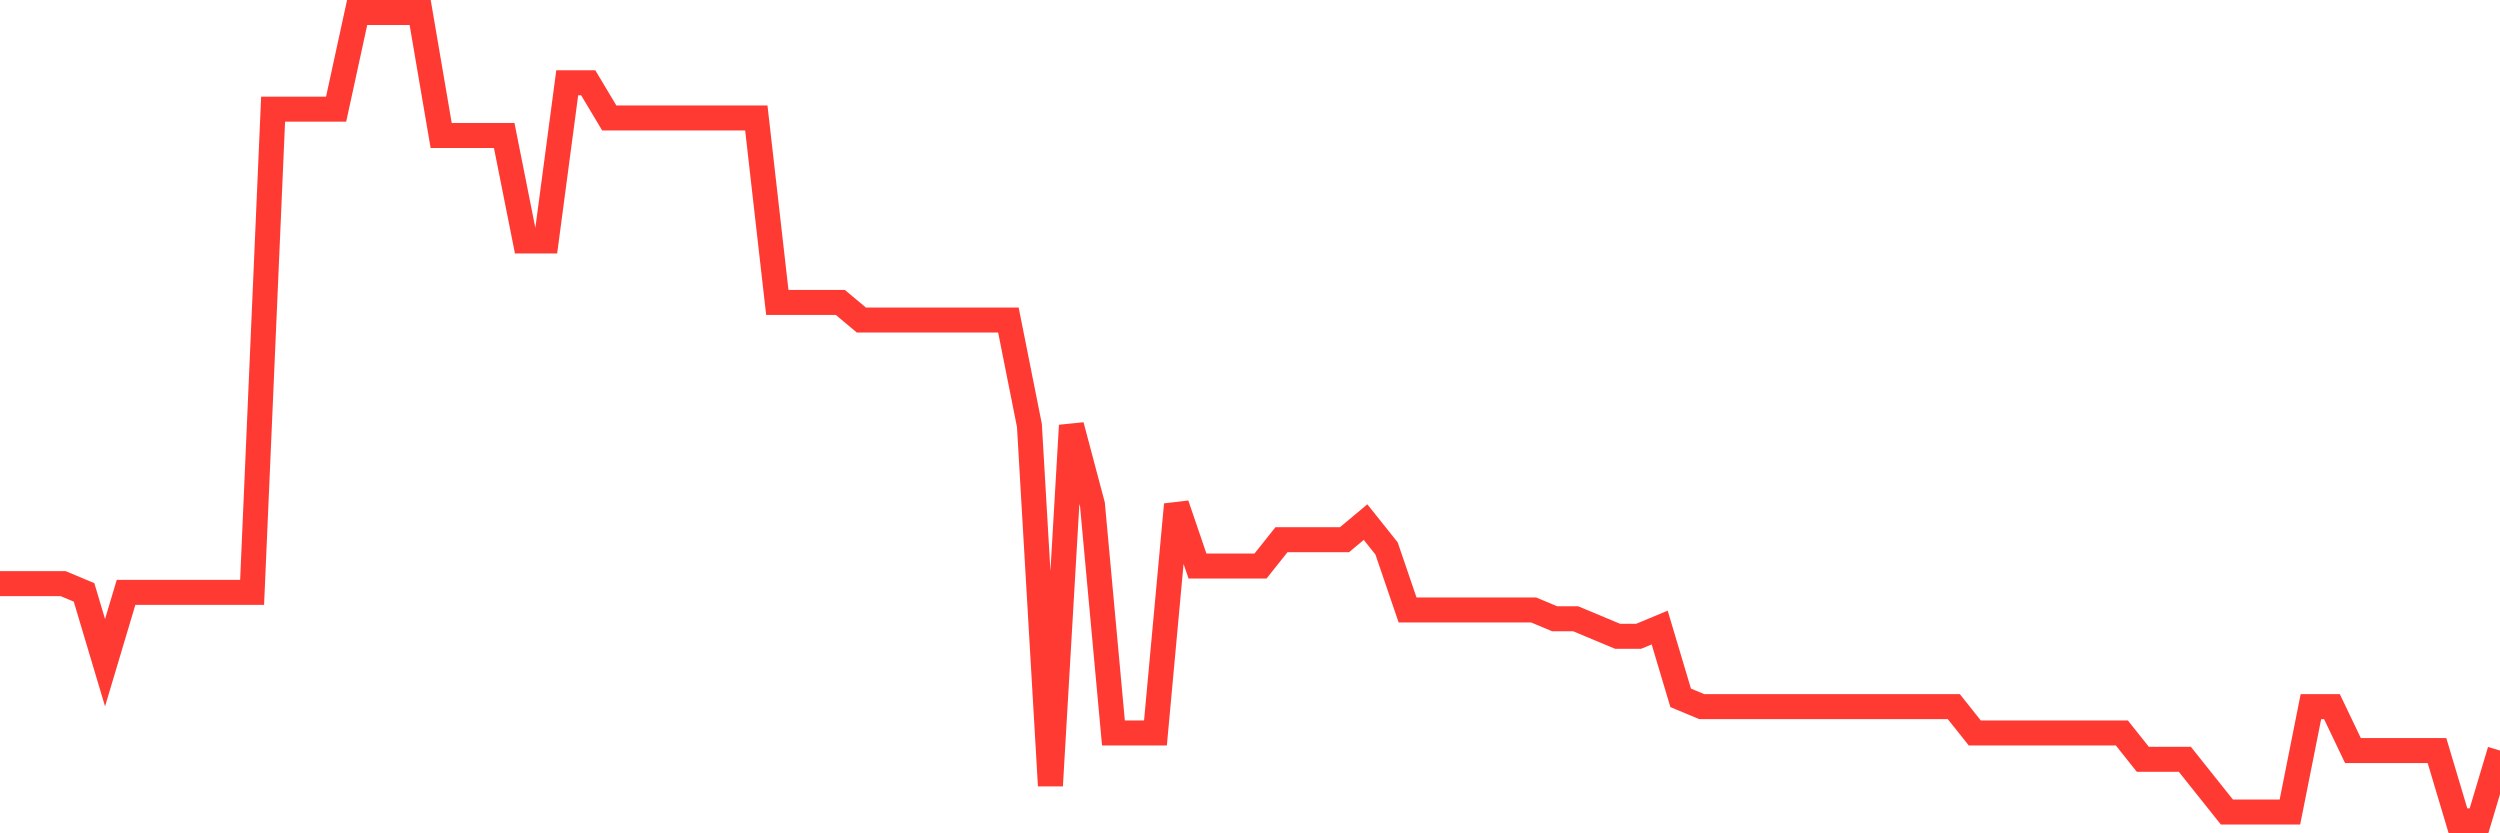 <svg
  xmlns="http://www.w3.org/2000/svg"
  xmlns:xlink="http://www.w3.org/1999/xlink"
  width="120"
  height="40"
  viewBox="0 0 120 40"
  preserveAspectRatio="none"
>
  <polyline
    points="0,28.013 1.008,28.013 2.017,28.013 3.025,28.013 4.034,28.435 5.042,31.809 6.05,28.435 7.059,28.435 8.067,28.435 9.076,28.435 10.084,28.435 11.092,28.435 12.101,28.435 13.109,5.239 14.118,5.239 15.126,5.239 16.134,5.239 17.143,0.6 18.151,0.6 19.16,0.6 20.168,0.6 21.176,6.504 22.185,6.504 23.193,6.504 24.202,6.504 25.21,11.565 26.218,11.565 27.227,3.974 28.235,3.974 29.244,5.661 30.252,5.661 31.261,5.661 32.269,5.661 33.277,5.661 34.286,5.661 35.294,5.661 36.303,5.661 37.311,14.517 38.319,14.517 39.328,14.517 40.336,14.517 41.345,15.361 42.353,15.361 43.361,15.361 44.37,15.361 45.378,15.361 46.387,15.361 47.395,15.361 48.403,15.361 49.412,20.422 50.42,37.713 51.429,20.422 52.437,24.217 53.445,35.183 54.454,35.183 55.462,35.183 56.471,24.217 57.479,27.17 58.487,27.17 59.496,27.17 60.504,27.17 61.513,25.904 62.521,25.904 63.529,25.904 64.538,25.904 65.546,25.061 66.555,26.326 67.563,29.278 68.571,29.278 69.58,29.278 70.588,29.278 71.597,29.278 72.605,29.278 73.613,29.278 74.622,29.7 75.63,29.7 76.639,30.122 77.647,30.543 78.655,30.543 79.664,30.122 80.672,33.496 81.681,33.917 82.689,33.917 83.697,33.917 84.706,33.917 85.714,33.917 86.723,33.917 87.731,33.917 88.739,33.917 89.748,33.917 90.756,33.917 91.765,33.917 92.773,33.917 93.782,33.917 94.79,35.183 95.798,35.183 96.807,35.183 97.815,35.183 98.824,35.183 99.832,35.183 100.84,35.183 101.849,35.183 102.857,36.448 103.866,36.448 104.874,36.448 105.882,37.713 106.891,38.978 107.899,38.978 108.908,38.978 109.916,38.978 110.924,33.917 111.933,33.917 112.941,36.026 113.95,36.026 114.958,36.026 115.966,36.026 116.975,36.026 117.983,39.4 118.992,39.4 120,36.026"
    fill="none"
    stroke="#ff3a33"
    stroke-width="1.2"
  >
  </polyline>
</svg>